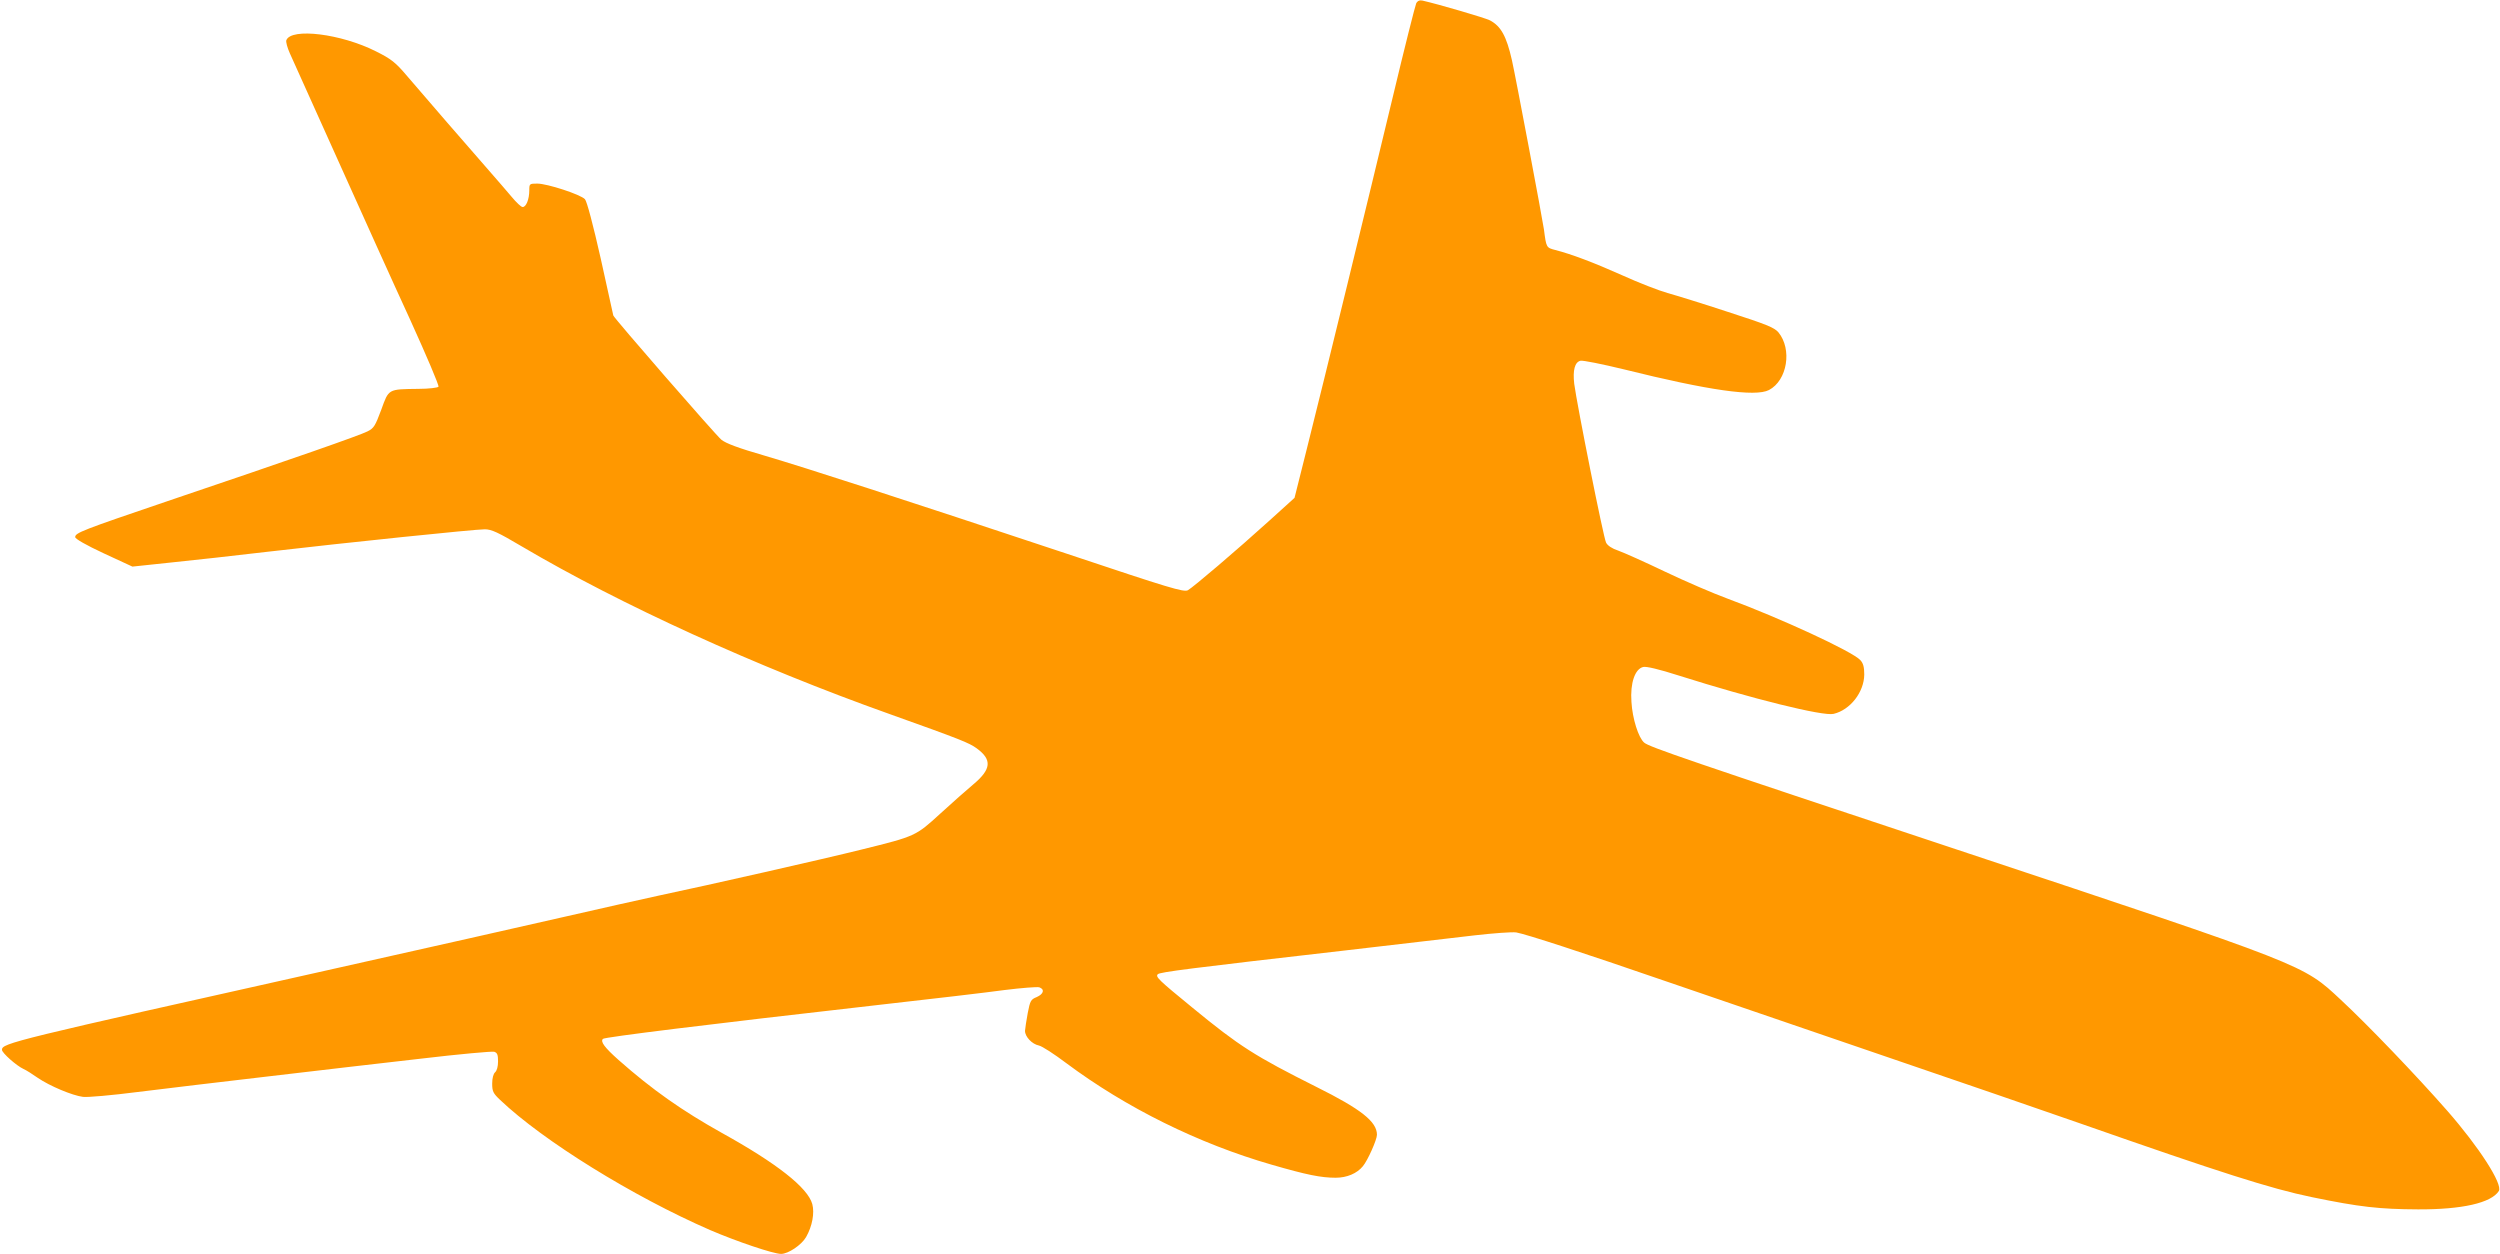 <?xml version="1.0" standalone="no"?>
<!DOCTYPE svg PUBLIC "-//W3C//DTD SVG 20010904//EN"
 "http://www.w3.org/TR/2001/REC-SVG-20010904/DTD/svg10.dtd">
<svg version="1.0" xmlns="http://www.w3.org/2000/svg"
 width="1280pt" height="642pt" viewBox="0 0 1280 642"
 preserveAspectRatio="xMidYMid meet">
<g transform="translate(0,642) scale(0.1,-0.1)"
fill="#ff9800" stroke="none">
<path d="M7251 6403 c-5 -11 -60 -228 -121 -484 -124 -517 -345 -1423 -440
-1801 l-62 -247 -127 -115 c-170 -154 -391 -342 -419 -358 -21 -11 -91 10
-620 187 -842 280 -1327 437 -1547 502 -135 39 -199 63 -222 82 -28 23 -553
626 -553 636 0 2 -29 132 -64 290 -39 173 -71 294 -81 305 -22 24 -193 80
-244 80 -40 0 -41 -1 -41 -34 0 -46 -16 -86 -34 -86 -8 0 -33 24 -57 53 -24
28 -75 88 -114 132 -88 100 -353 406 -420 485 -60 71 -82 88 -160 127 -178 90
-434 122 -459 57 -3 -8 5 -38 18 -67 13 -28 123 -272 244 -542 121 -269 288
-640 372 -822 83 -183 149 -337 145 -343 -3 -5 -49 -11 -103 -11 -156 -2 -151
1 -190 -107 -31 -83 -38 -95 -71 -111 -39 -20 -370 -136 -1021 -356 -441 -150
-475 -163 -475 -185 0 -9 56 -41 146 -83 l147 -68 198 21 c110 11 332 36 494
55 404 47 1061 115 1112 115 34 0 67 -15 192 -89 502 -296 1198 -614 1881
-857 364 -130 406 -147 445 -175 81 -59 76 -108 -19 -187 -31 -26 -106 -92
-167 -148 -126 -115 -125 -115 -404 -184 -184 -46 -788 -183 -1035 -235 -88
-19 -306 -68 -485 -109 -179 -41 -728 -165 -1220 -275 -1606 -359 -1660 -372
-1660 -406 0 -16 75 -82 110 -98 14 -6 47 -27 74 -46 60 -41 176 -90 231 -97
22 -3 148 8 280 25 132 16 434 53 670 80 237 28 589 69 783 91 194 23 361 38
372 35 16 -5 20 -15 20 -49 0 -27 -6 -48 -15 -56 -9 -8 -15 -30 -15 -58 0 -40
5 -50 41 -84 220 -209 678 -493 1075 -666 135 -58 324 -122 363 -122 37 0 105
46 128 86 32 56 44 123 32 169 -23 84 -182 209 -464 365 -202 113 -355 220
-528 373 -72 64 -94 94 -80 108 9 9 524 73 1413 174 267 30 556 64 643 76 88
11 167 17 178 14 29 -10 23 -34 -13 -50 -30 -12 -34 -19 -46 -82 -7 -37 -13
-78 -14 -91 0 -30 36 -68 71 -75 16 -3 79 -44 140 -90 307 -229 677 -412 1051
-520 180 -52 252 -67 329 -67 57 0 109 22 139 59 25 30 72 136 72 161 0 67
-81 131 -310 245 -315 158 -394 208 -635 406 -175 143 -190 158 -177 171 11
11 160 30 962 122 267 31 564 66 660 77 96 11 192 18 213 15 48 -8 343 -104
772 -252 182 -62 665 -228 1075 -368 410 -140 876 -300 1035 -356 725 -254
982 -336 1190 -379 247 -51 347 -62 545 -63 226 -1 375 33 414 94 21 35 -101
225 -265 412 -156 178 -407 440 -544 567 -195 182 -169 172 -1965 769 -1379
458 -1578 526 -1602 548 -29 25 -60 122 -65 208 -7 97 18 169 60 179 16 4 80
-11 183 -44 376 -119 739 -209 792 -196 85 20 156 111 157 201 0 38 -5 58 -20
74 -39 44 -414 217 -680 315 -71 26 -215 88 -320 138 -104 50 -212 98 -240
108 -31 10 -55 26 -62 41 -13 24 -149 706 -163 813 -8 70 3 111 32 118 11 3
111 -17 222 -44 434 -108 673 -142 743 -106 94 49 120 209 48 296 -21 24 -60
40 -258 104 -127 42 -267 85 -310 97 -43 12 -146 52 -230 90 -150 67 -262 109
-344 130 -46 12 -46 12 -58 105 -7 51 -145 783 -164 867 -28 123 -56 174 -113
204 -23 12 -261 82 -345 101 -14 3 -25 -1 -32 -14z"/>
</g>
</svg>
